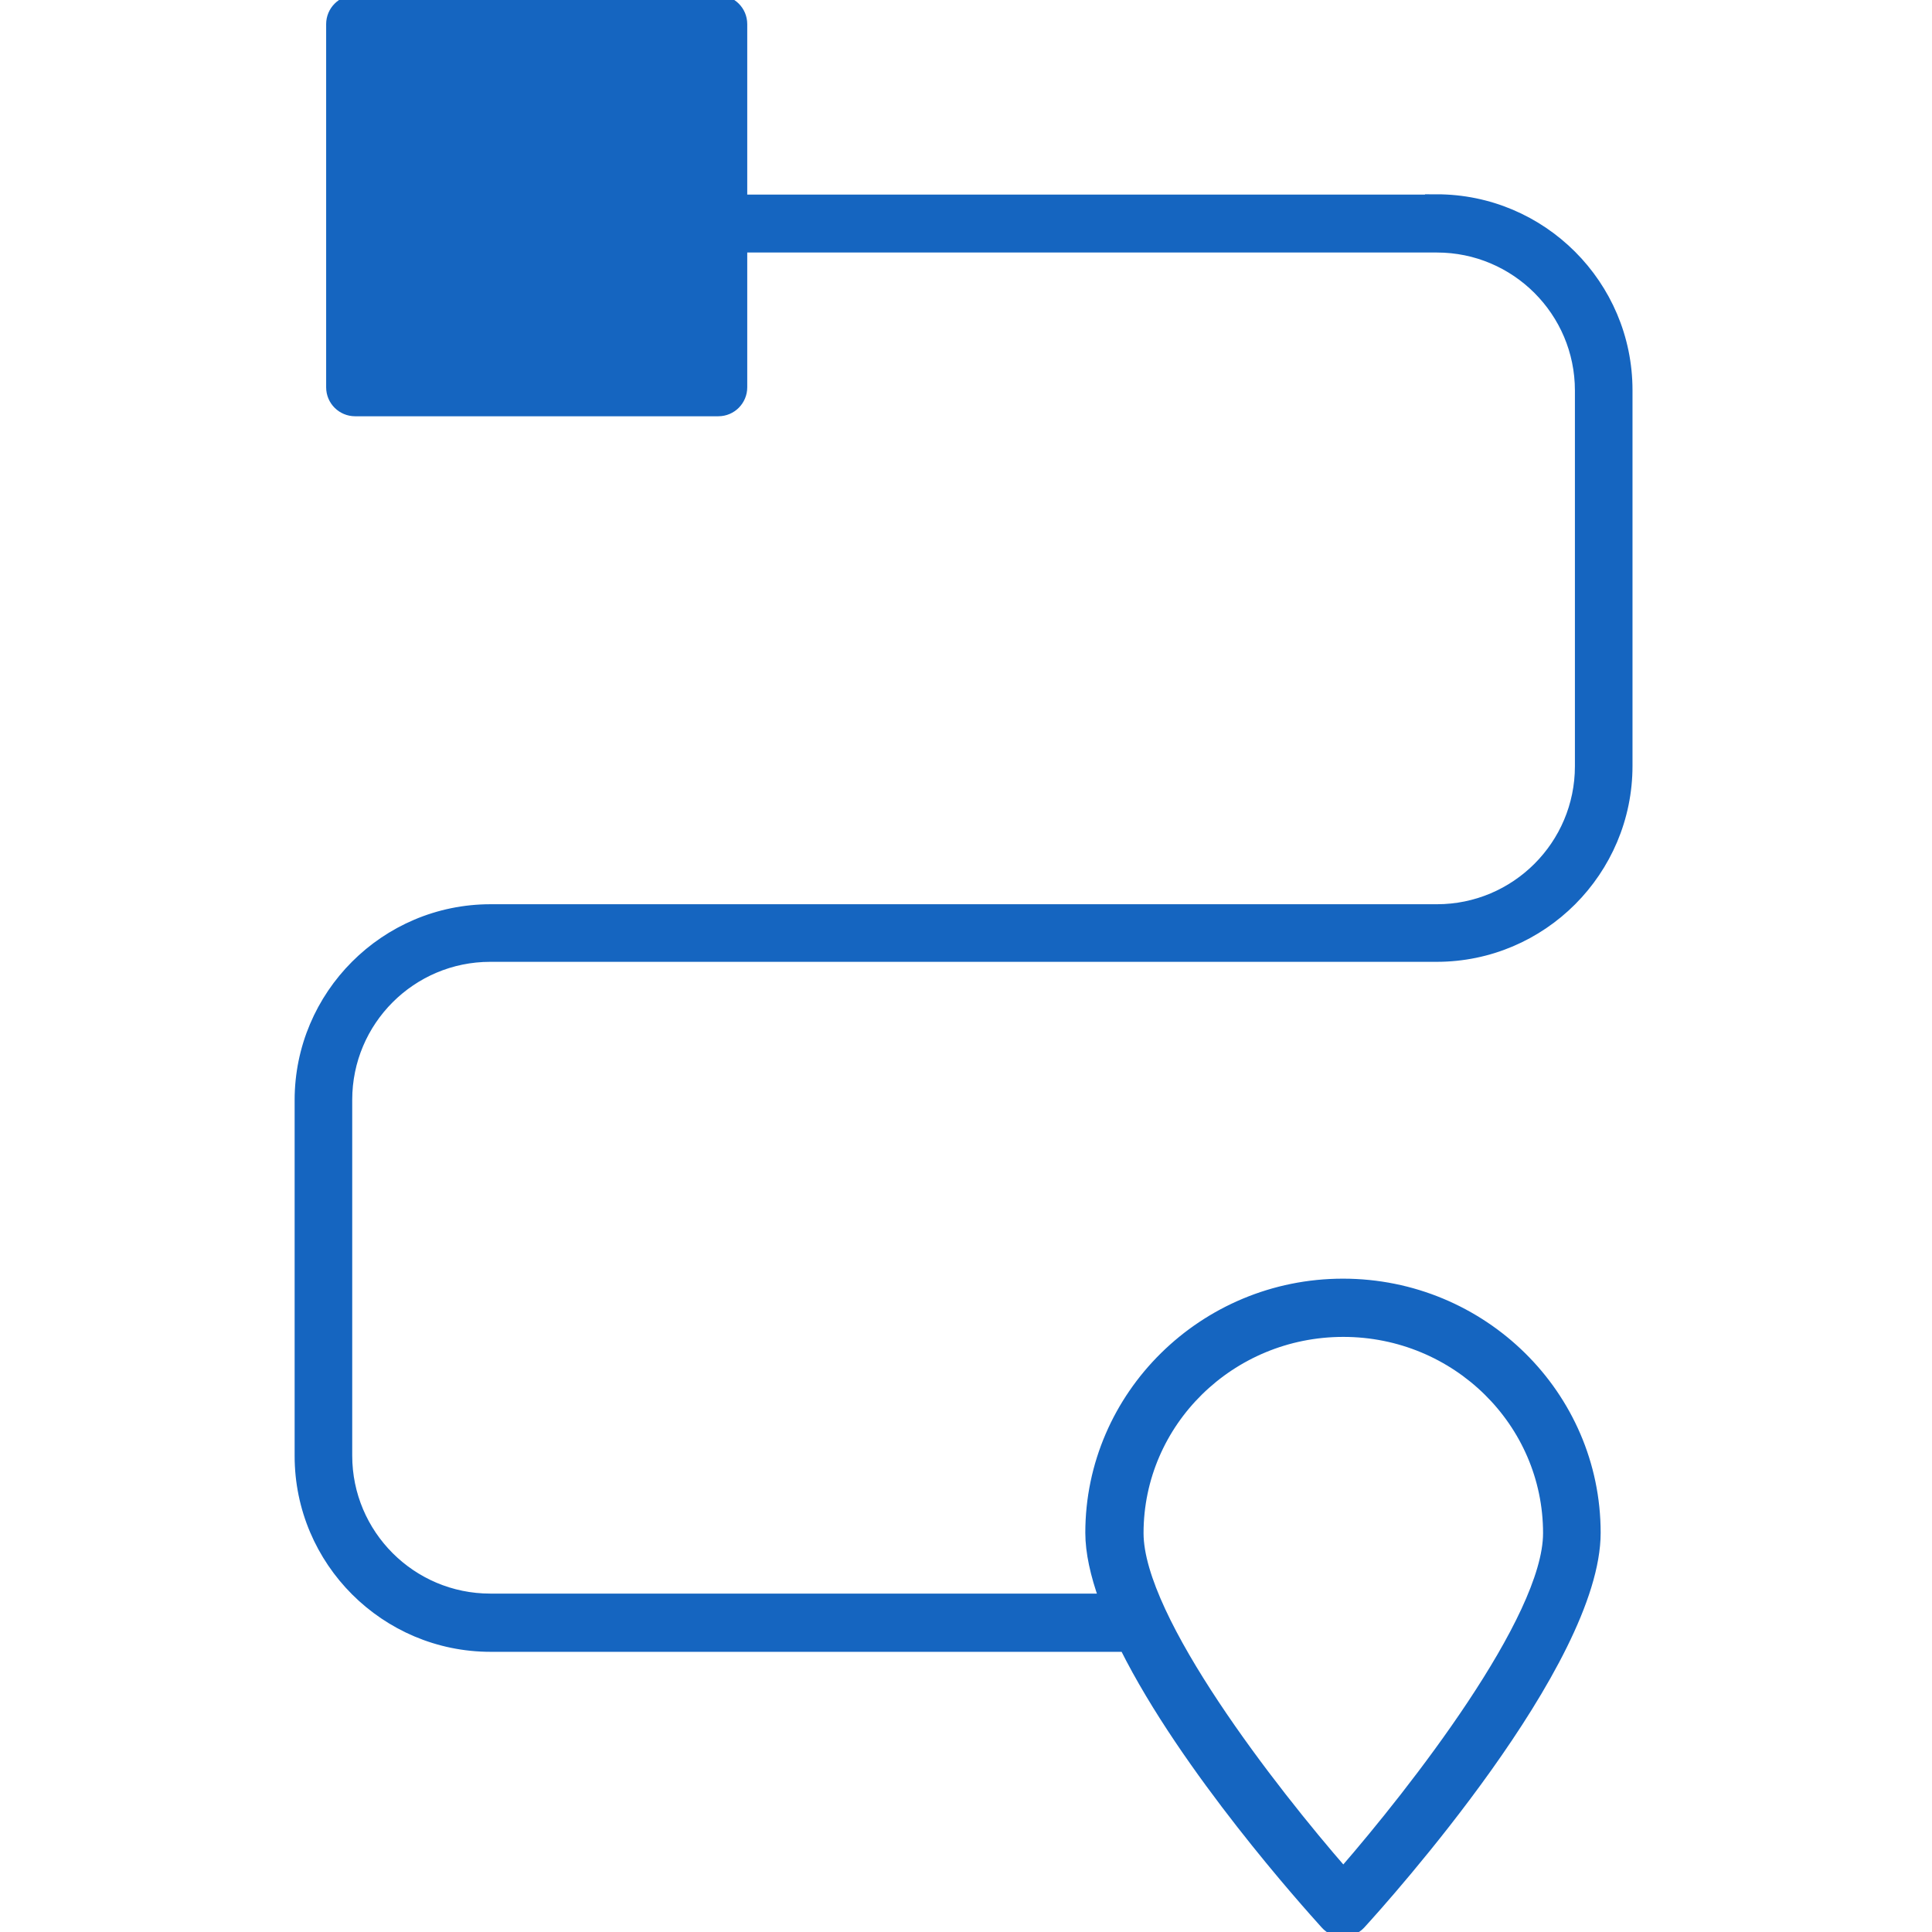 <svg width="200" height="200" viewBox="0 0 200 200" fill="none" xmlns="http://www.w3.org/2000/svg">
<g clip-path="url(#clip0_100_1372)">
<path d="M148.749 20.646H76.854V2.498C76.854 1.099 75.722 0 74.357 0H36.761C35.362 0 34.263 1.132 34.263 2.498V40.093C34.263 41.492 35.396 42.591 36.761 42.591H74.357C75.755 42.591 76.854 41.459 76.854 40.093V25.641H148.749C156.907 25.641 163.534 32.268 163.534 40.426V79.321C163.534 87.479 156.907 94.106 148.749 94.106H50.78C39.858 94.106 31 102.997 31 113.886V150.716C31 161.638 39.891 170.496 50.78 170.496H116.415C122.708 183.117 135.362 197.17 137.194 199.201C137.66 199.734 138.326 200 139.025 200C139.725 200 140.391 199.7 140.857 199.201C143.354 196.47 165.199 172.161 165.199 158.675C165.199 144.422 153.444 132.867 139.025 132.867C124.606 132.867 112.851 144.456 112.851 158.675C112.851 160.706 113.384 163.037 114.25 165.468H50.747C42.588 165.468 35.962 158.841 35.962 150.683V113.853C35.962 105.694 42.588 99.068 50.747 99.068H148.716C159.638 99.068 168.496 90.177 168.496 79.287V40.393C168.496 29.471 159.605 20.613 148.716 20.613L148.749 20.646ZM139.059 137.895C150.747 137.895 160.237 147.219 160.237 158.708C160.237 167.632 146.318 185.415 139.059 193.773C131.799 185.448 117.88 167.632 117.88 158.708C117.88 147.219 127.37 137.895 139.059 137.895Z" fill="#1565C0" stroke="#1565C0" stroke-miterlimit="10"></path>
</g>
<defs>
<clipPath id="clip0_100_1372">
<rect width="200" height="200" fill="white"></rect>
</clipPath>
</defs>
</svg>